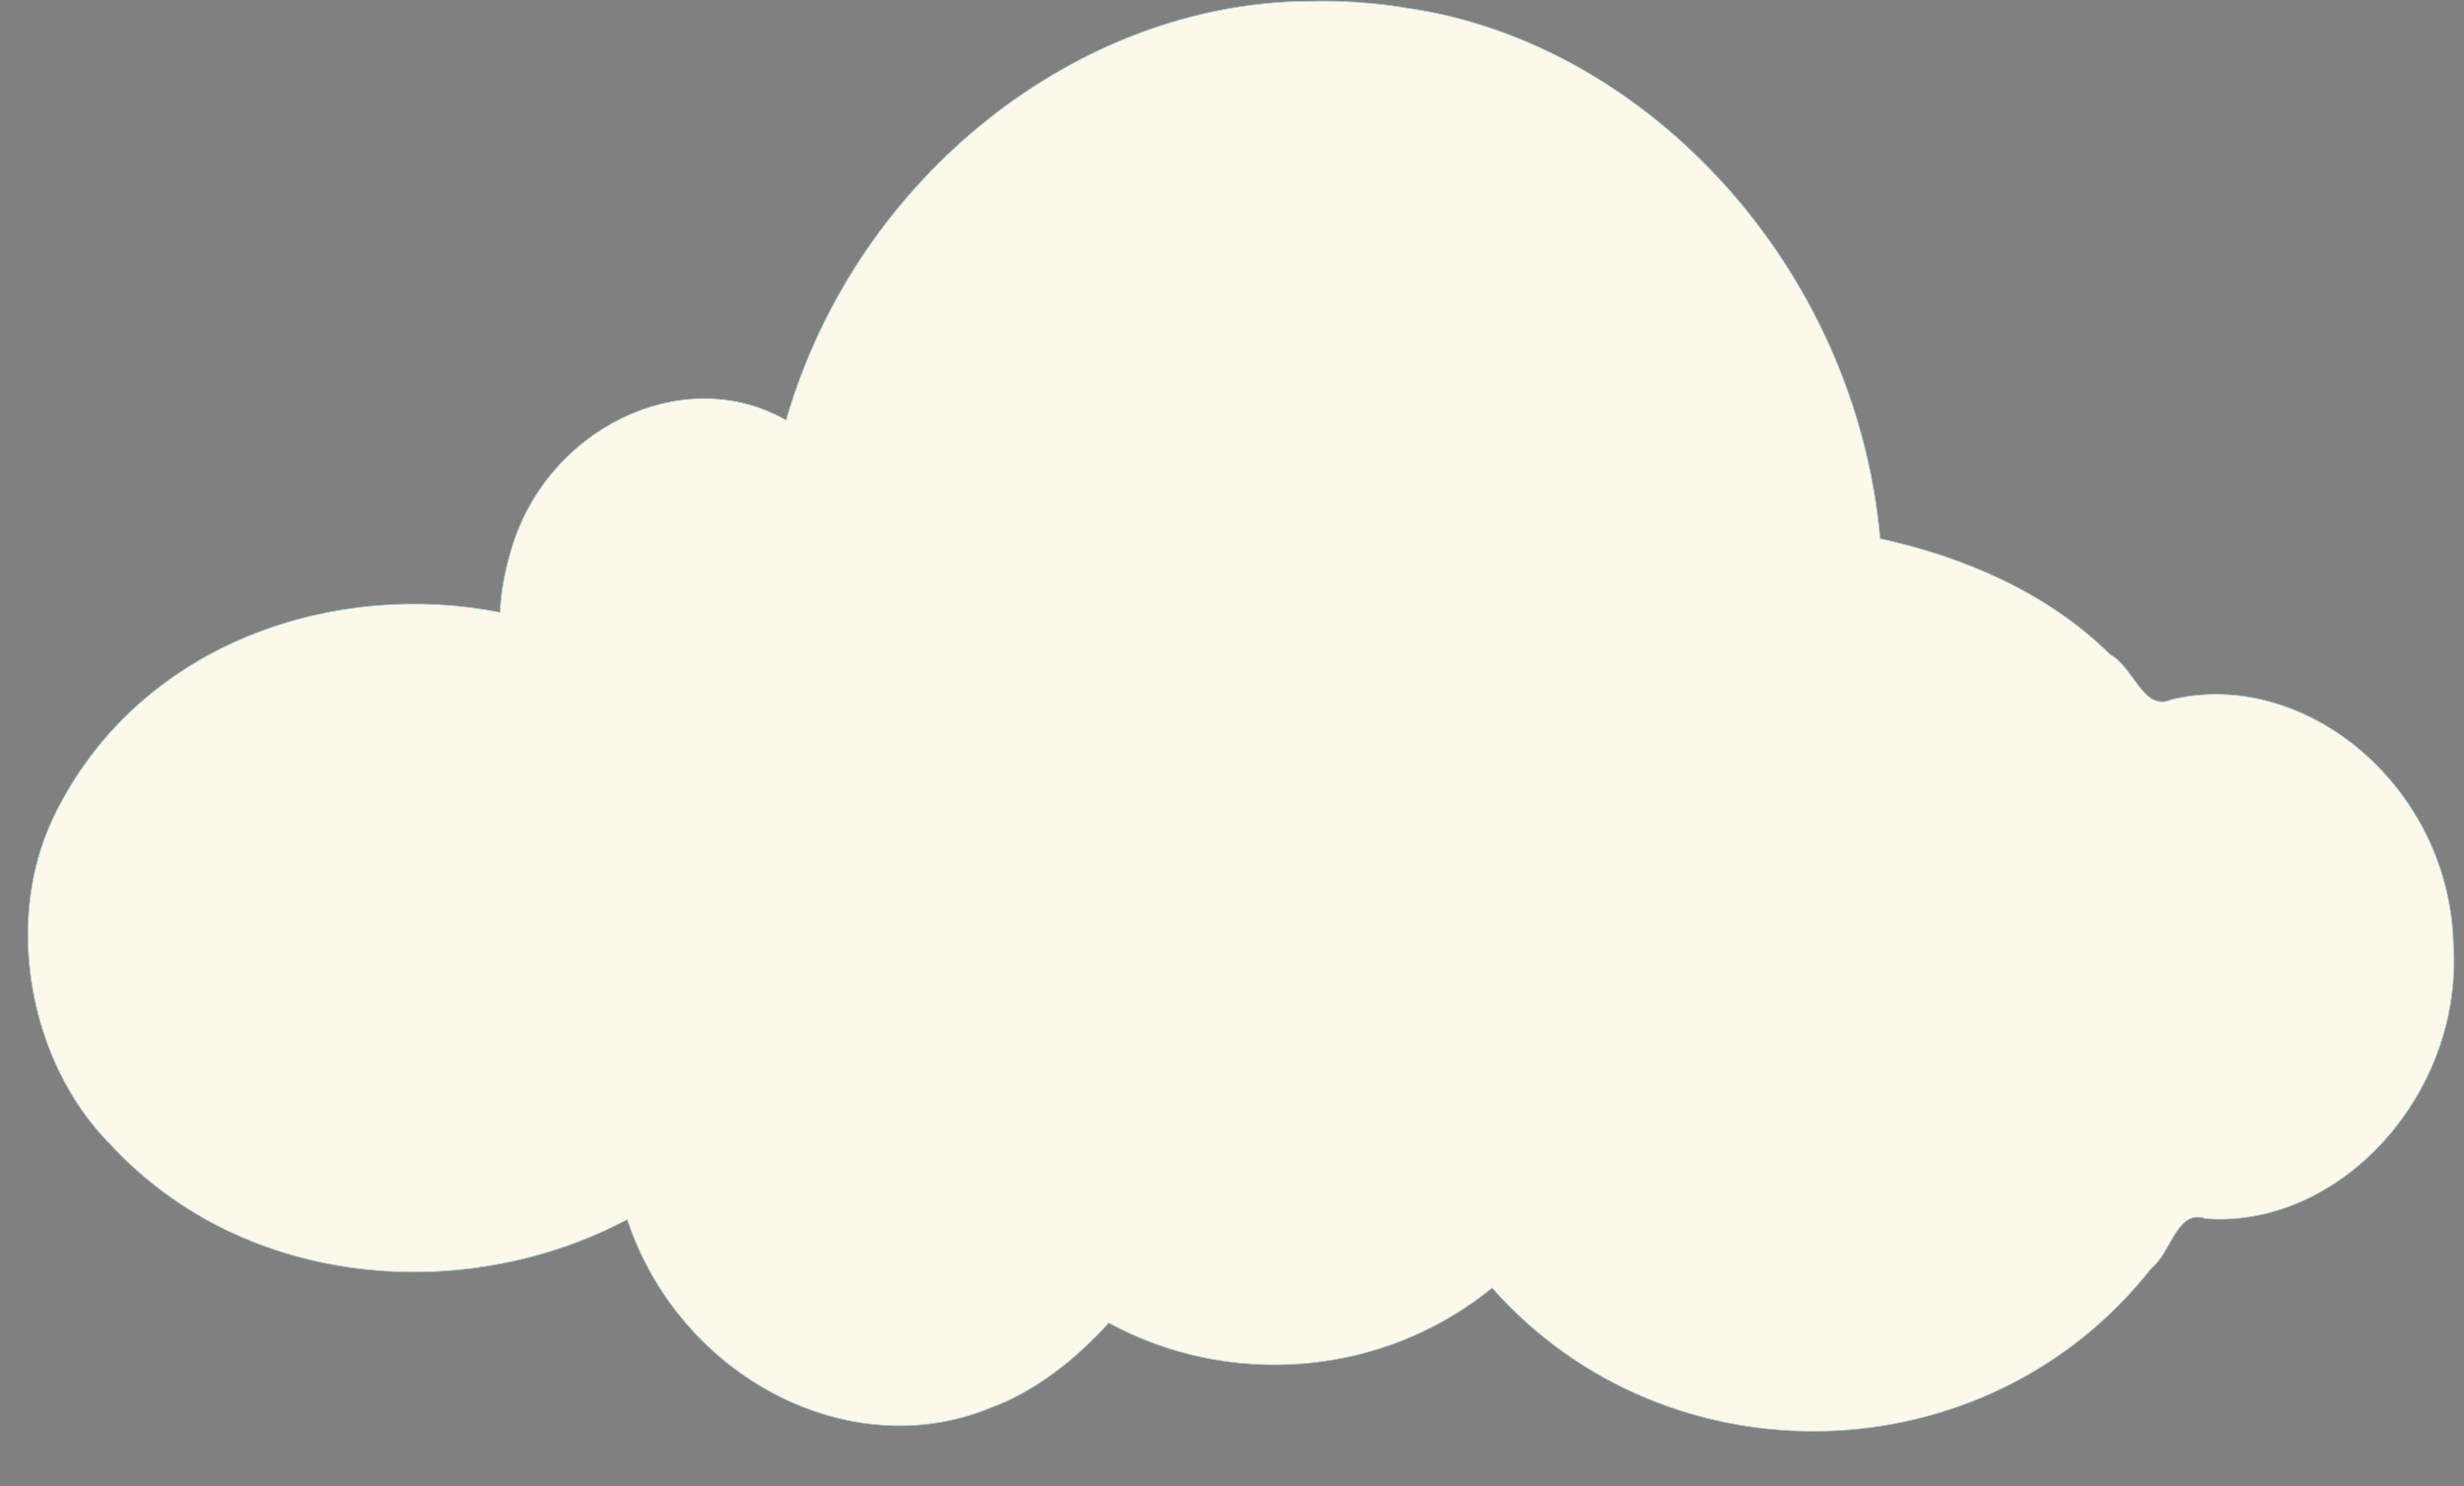 <?xml version="1.0" encoding="UTF-8" standalone="no"?><svg xmlns="http://www.w3.org/2000/svg" xmlns:xlink="http://www.w3.org/1999/xlink" fill="#000000" height="5208.7" preserveAspectRatio="xMidYMid meet" version="1" viewBox="-4.3 285.2 8634.0 5208.7" width="8634" zoomAndPan="magnify"><rect x="-4.3" y="285.2" width="8634.0" height="5208.7" fill="#808080" stroke="none"/><defs><linearGradient id="a" xlink:actuate="onLoad" xlink:show="other" xlink:type="simple"><stop offset="1" stop-color="#fdf9ea"/><stop offset="1" stop-color="#fdf9ea"/></linearGradient></defs><g fill="url(#a)" stroke-width="2.587"><path d="m4626.8 336.39c-877.09 0-1618 630.42-1848.5 1491.3-95.963-61.159-206.36-96.347-324.4-96.347-365.03 0-661.22 333.83-661.22 745.25 0 4.191-0.062 8.179 0 12.352-109.35-25.249-223.99-39.527-342.66-39.527-723.54 0-1310.7 501.15-1310.7 1118.3 0 617.13 587.2 1118.3 1310.7 1118.3 286.58 0 551.37-79.21 767.16-212.46 128.88 434.59 492.56 748.54 921.32 748.54 290.54 0 551.05-144.18 729.16-372.21 172.79 101.87 375.99 160.58 593.27 160.58 295.63 0 565.42-108.39 767.89-286.57 272.83 319.15 674.02 521.26 1121.5 521.26 548.98 0 1028.8-304.44 1286.6-755.95 38.819 6.412 78.646 9.882 119.09 9.882 436.73 0 790.54-387.11 790.54-864.65s-353.81-865.48-790.54-865.48c-78.149 0-153.71 13.119-225.03 36.233-235.33-312.66-587.19-529.42-989.27-582.2-82.248-1056.2-908.29-1886.6-1915-1886.6z" stroke="#000000"/><path d="m4584.9 289.45c-801.69 2.703-1585.5 606.28-1834.6 1468.3-362.6-207.25-849.66 32.502-967.35 468.56-19.28 66.124-31.937 135.45-35.07 205.05-568.9-112.92-1241.7 96.916-1546.7 681.84-204.01 381.62-104.86 899.27 185.58 1187.5 470.99 504.86 1242.2 558.19 1806.8 258.57 183.2 551.45 777.6 863.42 1272 660.43 157.46-57.418 300.93-171.18 415-298.1 424.05 230.55 960.88 189.58 1343.6-122.7 613.92 694.92 1733.7 666.63 2311-69.996 68.942-53.065 88.632-208.28 189.23-172.93 466.31 36.469 905.39-433.97 867.98-965.12-15.253-547.06-516.99-966.2-987.81-853.95-97.106 45.35-134.3-116.46-214.07-157.28-225.78-223.56-525.46-345.38-806.61-406.8-85.687-953.94-817.77-1734.4-1650.2-1858.3-115.05-19.637-232.1-28.073-348.75-25.036z" stroke="#a3ced5"/></g></svg>